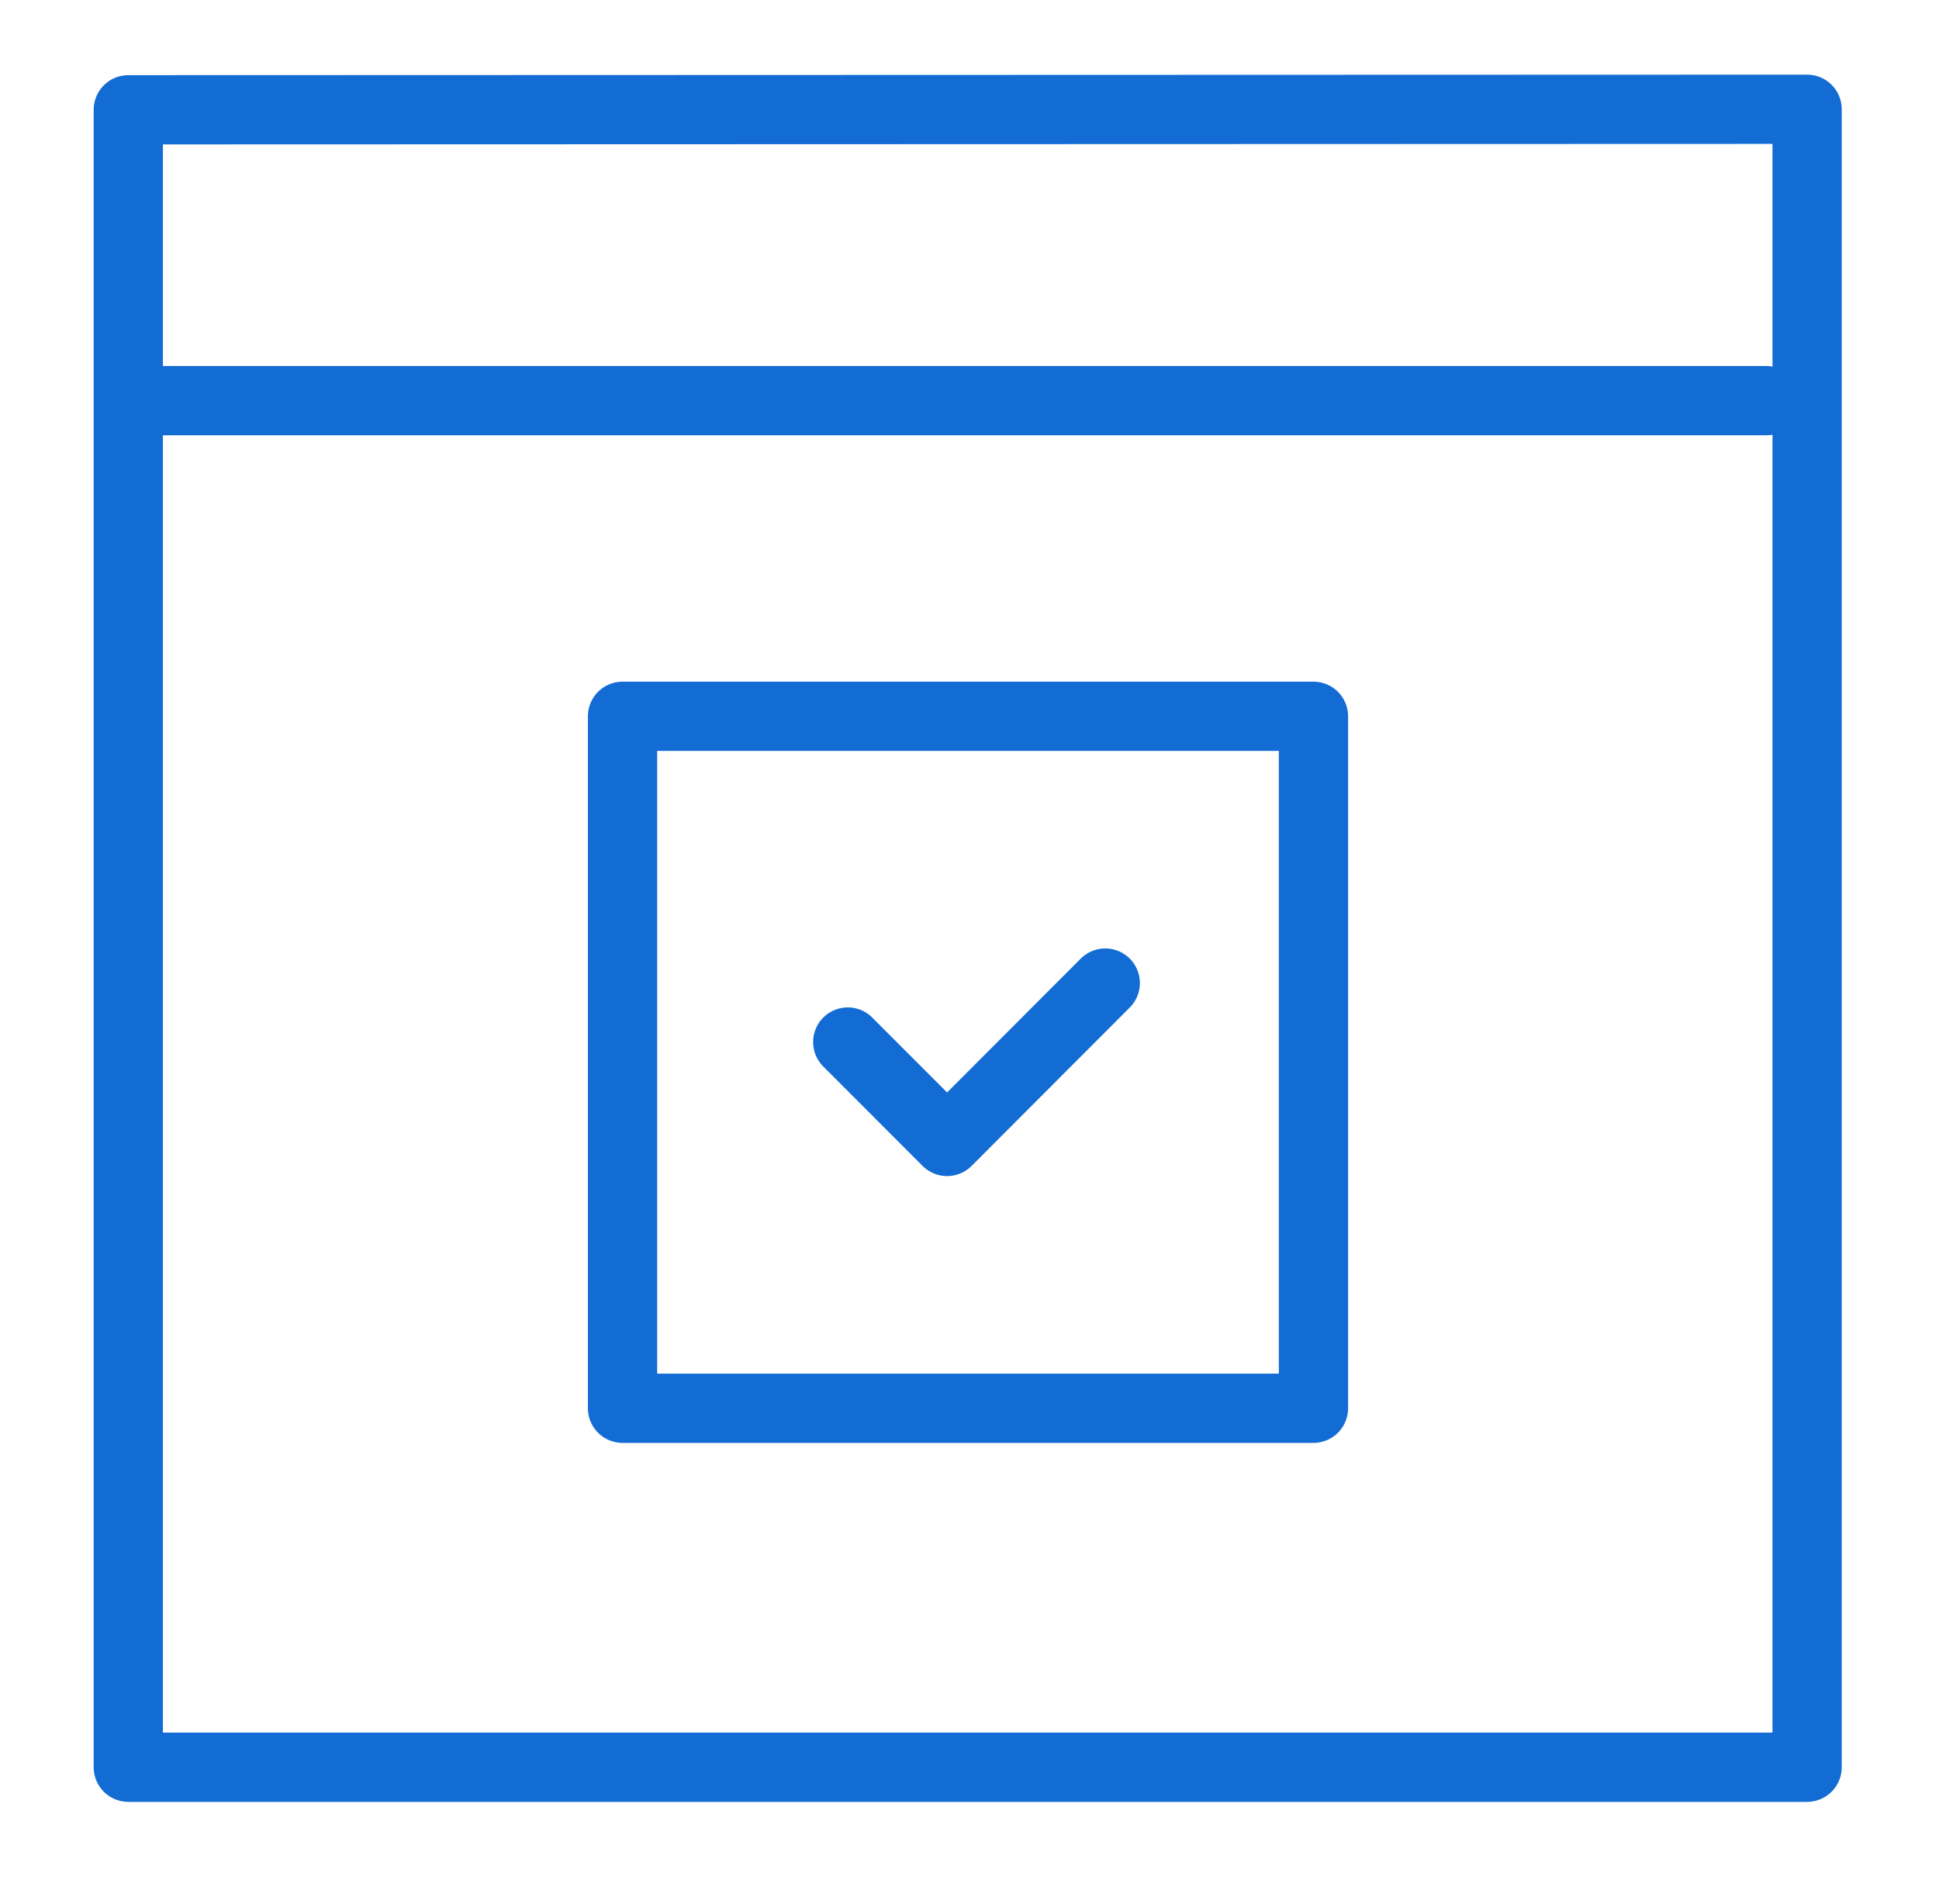 <svg width="56" height="55" viewBox="0 0 56 55" fill="none" xmlns="http://www.w3.org/2000/svg">
<path d="M37.934 20.688H17.979V40.674H37.934V20.688Z" stroke="#136CD4" stroke-width="2" stroke-miterlimit="1.5" stroke-linecap="round" stroke-linejoin="round"/>
<path d="M24.484 30.096L27.353 32.968L31.921 28.393" stroke="#136CD4" stroke-width="2" stroke-miterlimit="1.5" stroke-linecap="round" stroke-linejoin="round"/>
<path fill-rule="evenodd" clip-rule="evenodd" d="M52.191 3.156V51.042H3.705V3.171L52.191 3.156Z" stroke="#136CD4" stroke-width="2" stroke-miterlimit="1.5" stroke-linecap="round" stroke-linejoin="round"/>
<path d="M4.418 11.572H51.016" stroke="#136CD4" stroke-width="2" stroke-miterlimit="1.5" stroke-linecap="round" stroke-linejoin="round"/>
</svg>
